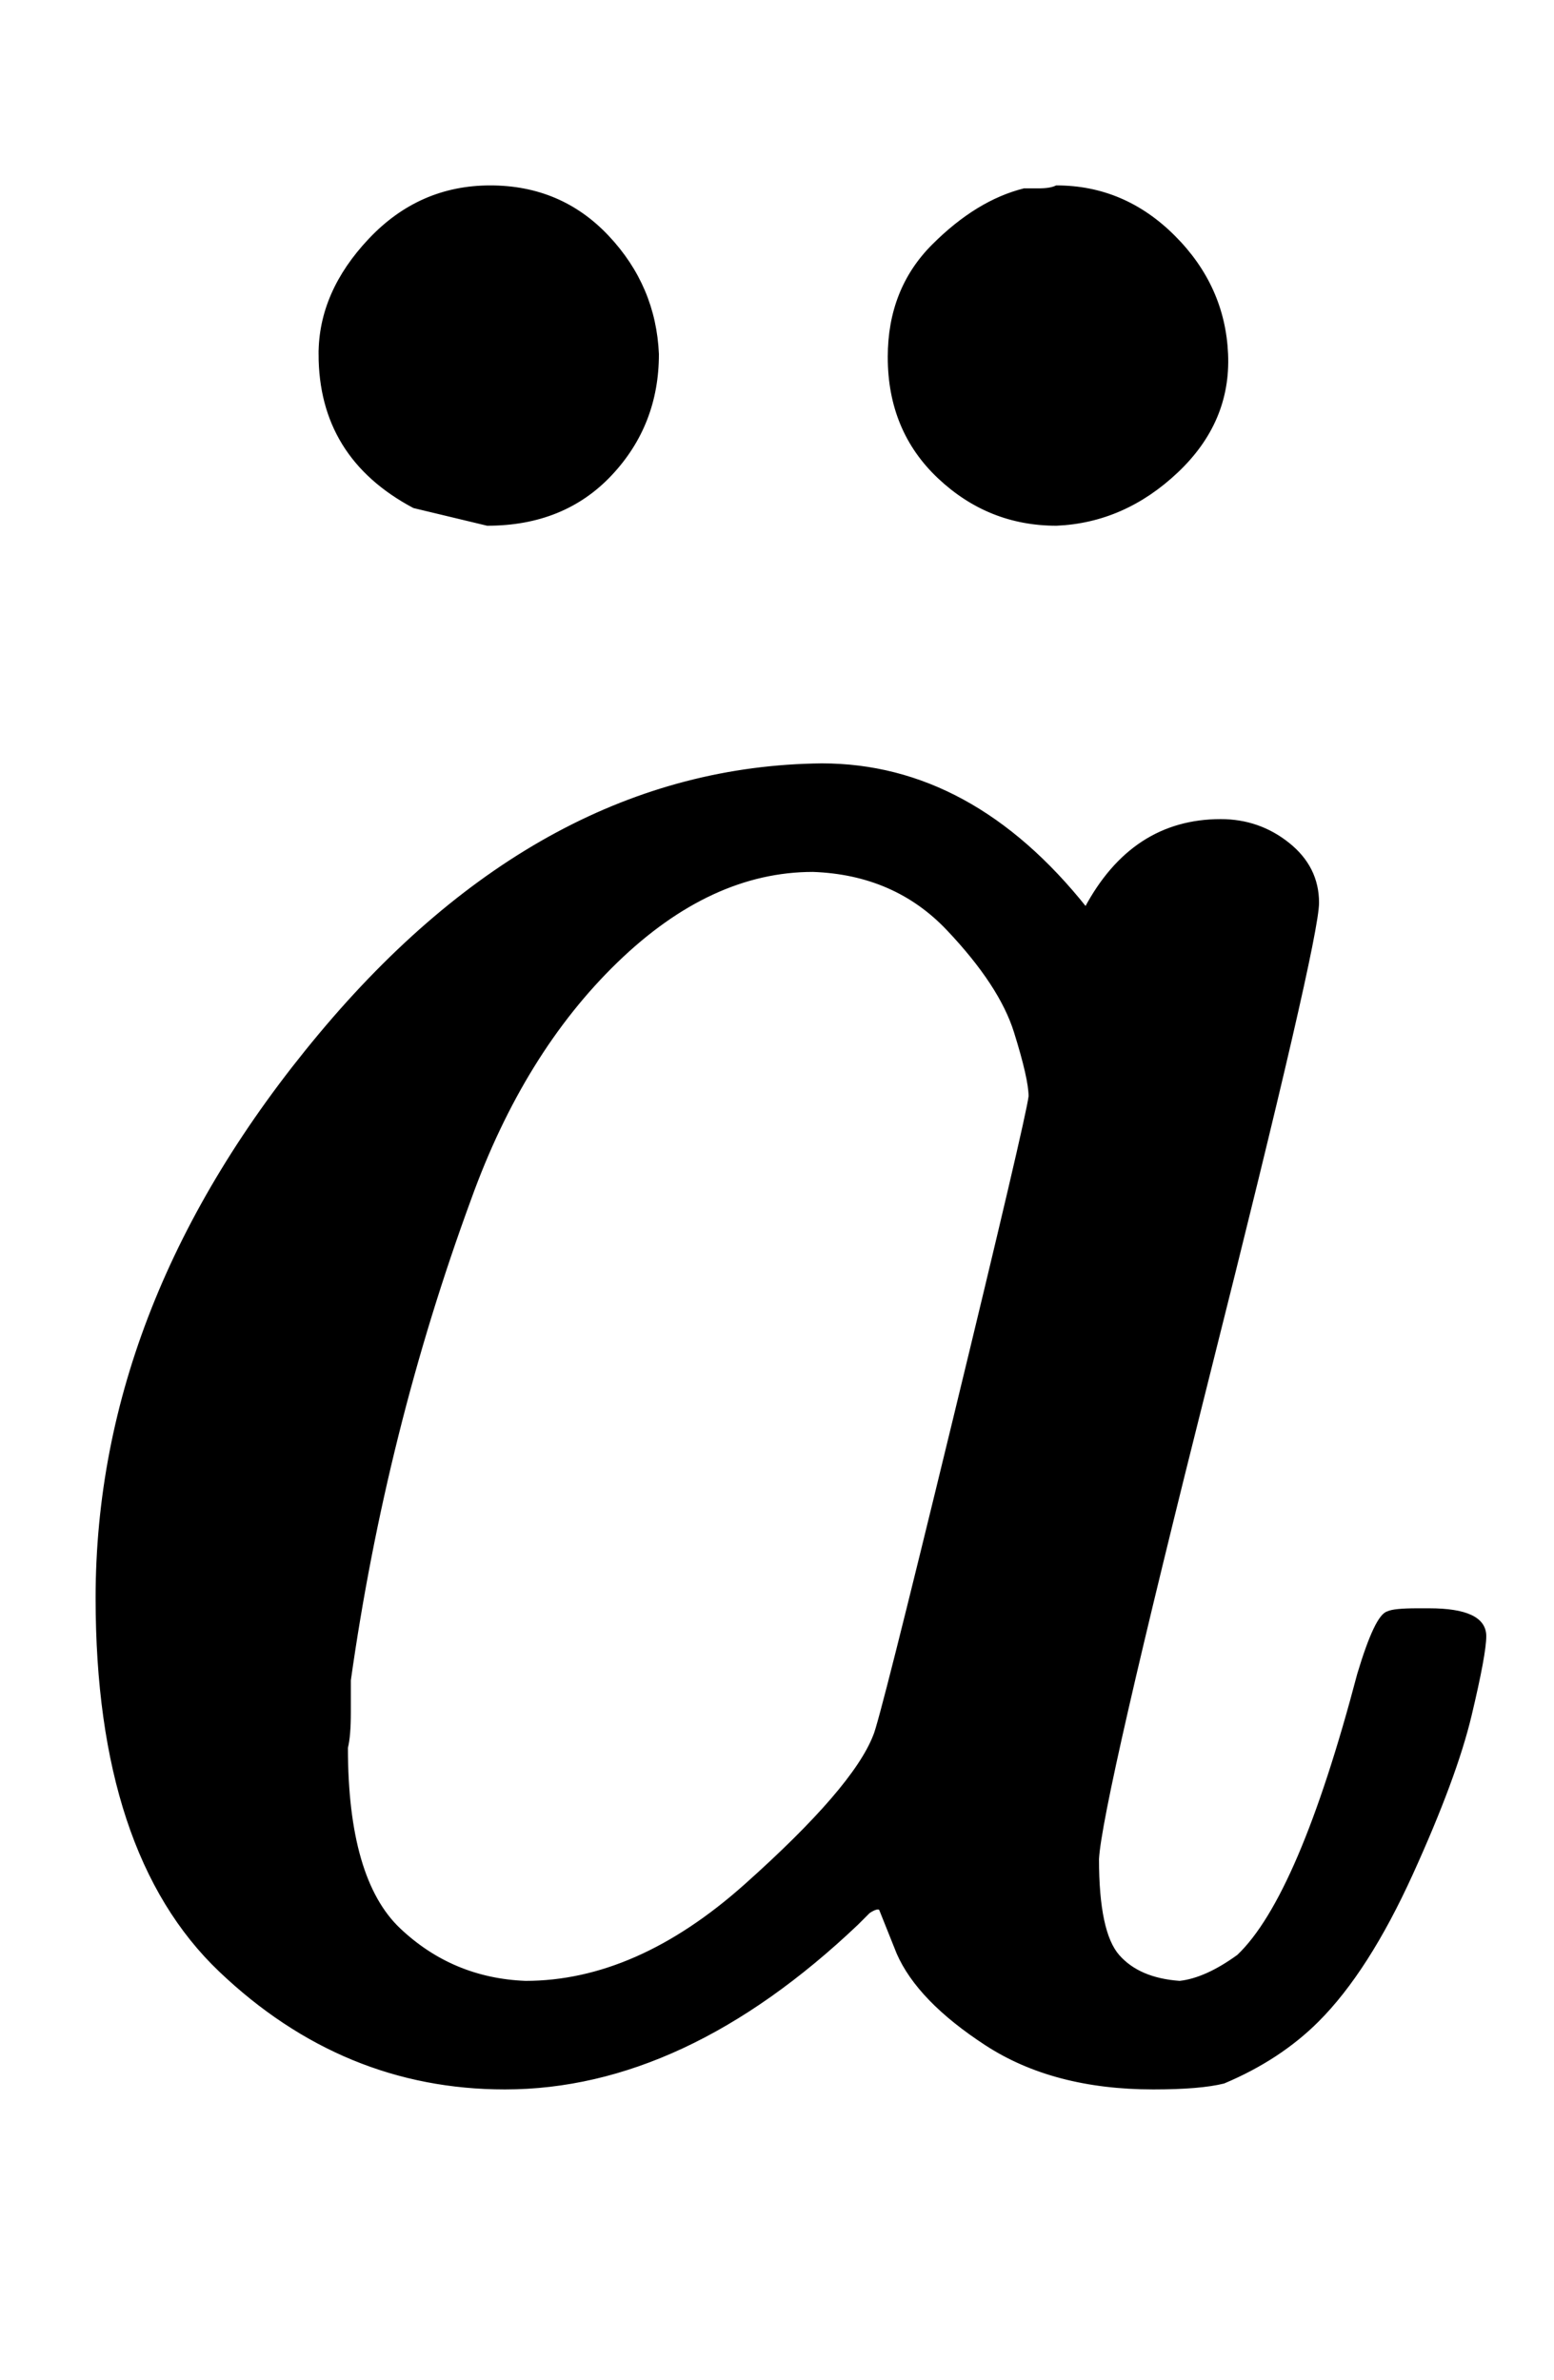 <svg xmlns="http://www.w3.org/2000/svg" xmlns:xlink="http://www.w3.org/1999/xlink" style="vertical-align:-.026ex;margin-bottom:-.229ex" width="1.23ex" height="1.884ex" viewBox="0 -701.7 529.5 811.3"><defs><path id="a" stroke-width="1" d="M33 157q0 101 76 192t171 92q51 0 90-49 16 30 46 30 13 0 23-8t10-20q0-13-37-160T374 68q0-25 7-33t21-9q9 1 20 9 21 20 41 96 6 20 10 21 2 1 10 1h4q19 0 19-9 0-6-5-27t-20-54-32-50Q436 0 417-8q-8-2-24-2-34 0-57 15t-30 31l-6 15q-1 1-4-1l-4-4q-59-56-120-56-55 0-97 40T33 157zm318 171q0 6-5 22t-23 35-46 20q-35 0-67-31t-50-81q-29-79-41-164v-11q0-8-1-12 0-45 18-62t43-18q38 0 75 33t44 51q2 4 27 107t26 111z"/><path id="b" stroke-width="1" d="M95 612q0 21 17 39t41 18 40-17 17-40q0-24-16-41t-42-17l-25 6q-32 17-32 52zm194-1q0 23 15 38t31 19h5q4 0 6 1 23 0 40-17t18-40-17-40-41-18q-23 0-40 16t-17 41z"/></defs><g fill="currentColor" stroke="currentColor" stroke-width="0" transform="scale(1 -1)"><use xlink:href="#a"/><use x="14" y="-31" xlink:href="#b"/></g></svg>